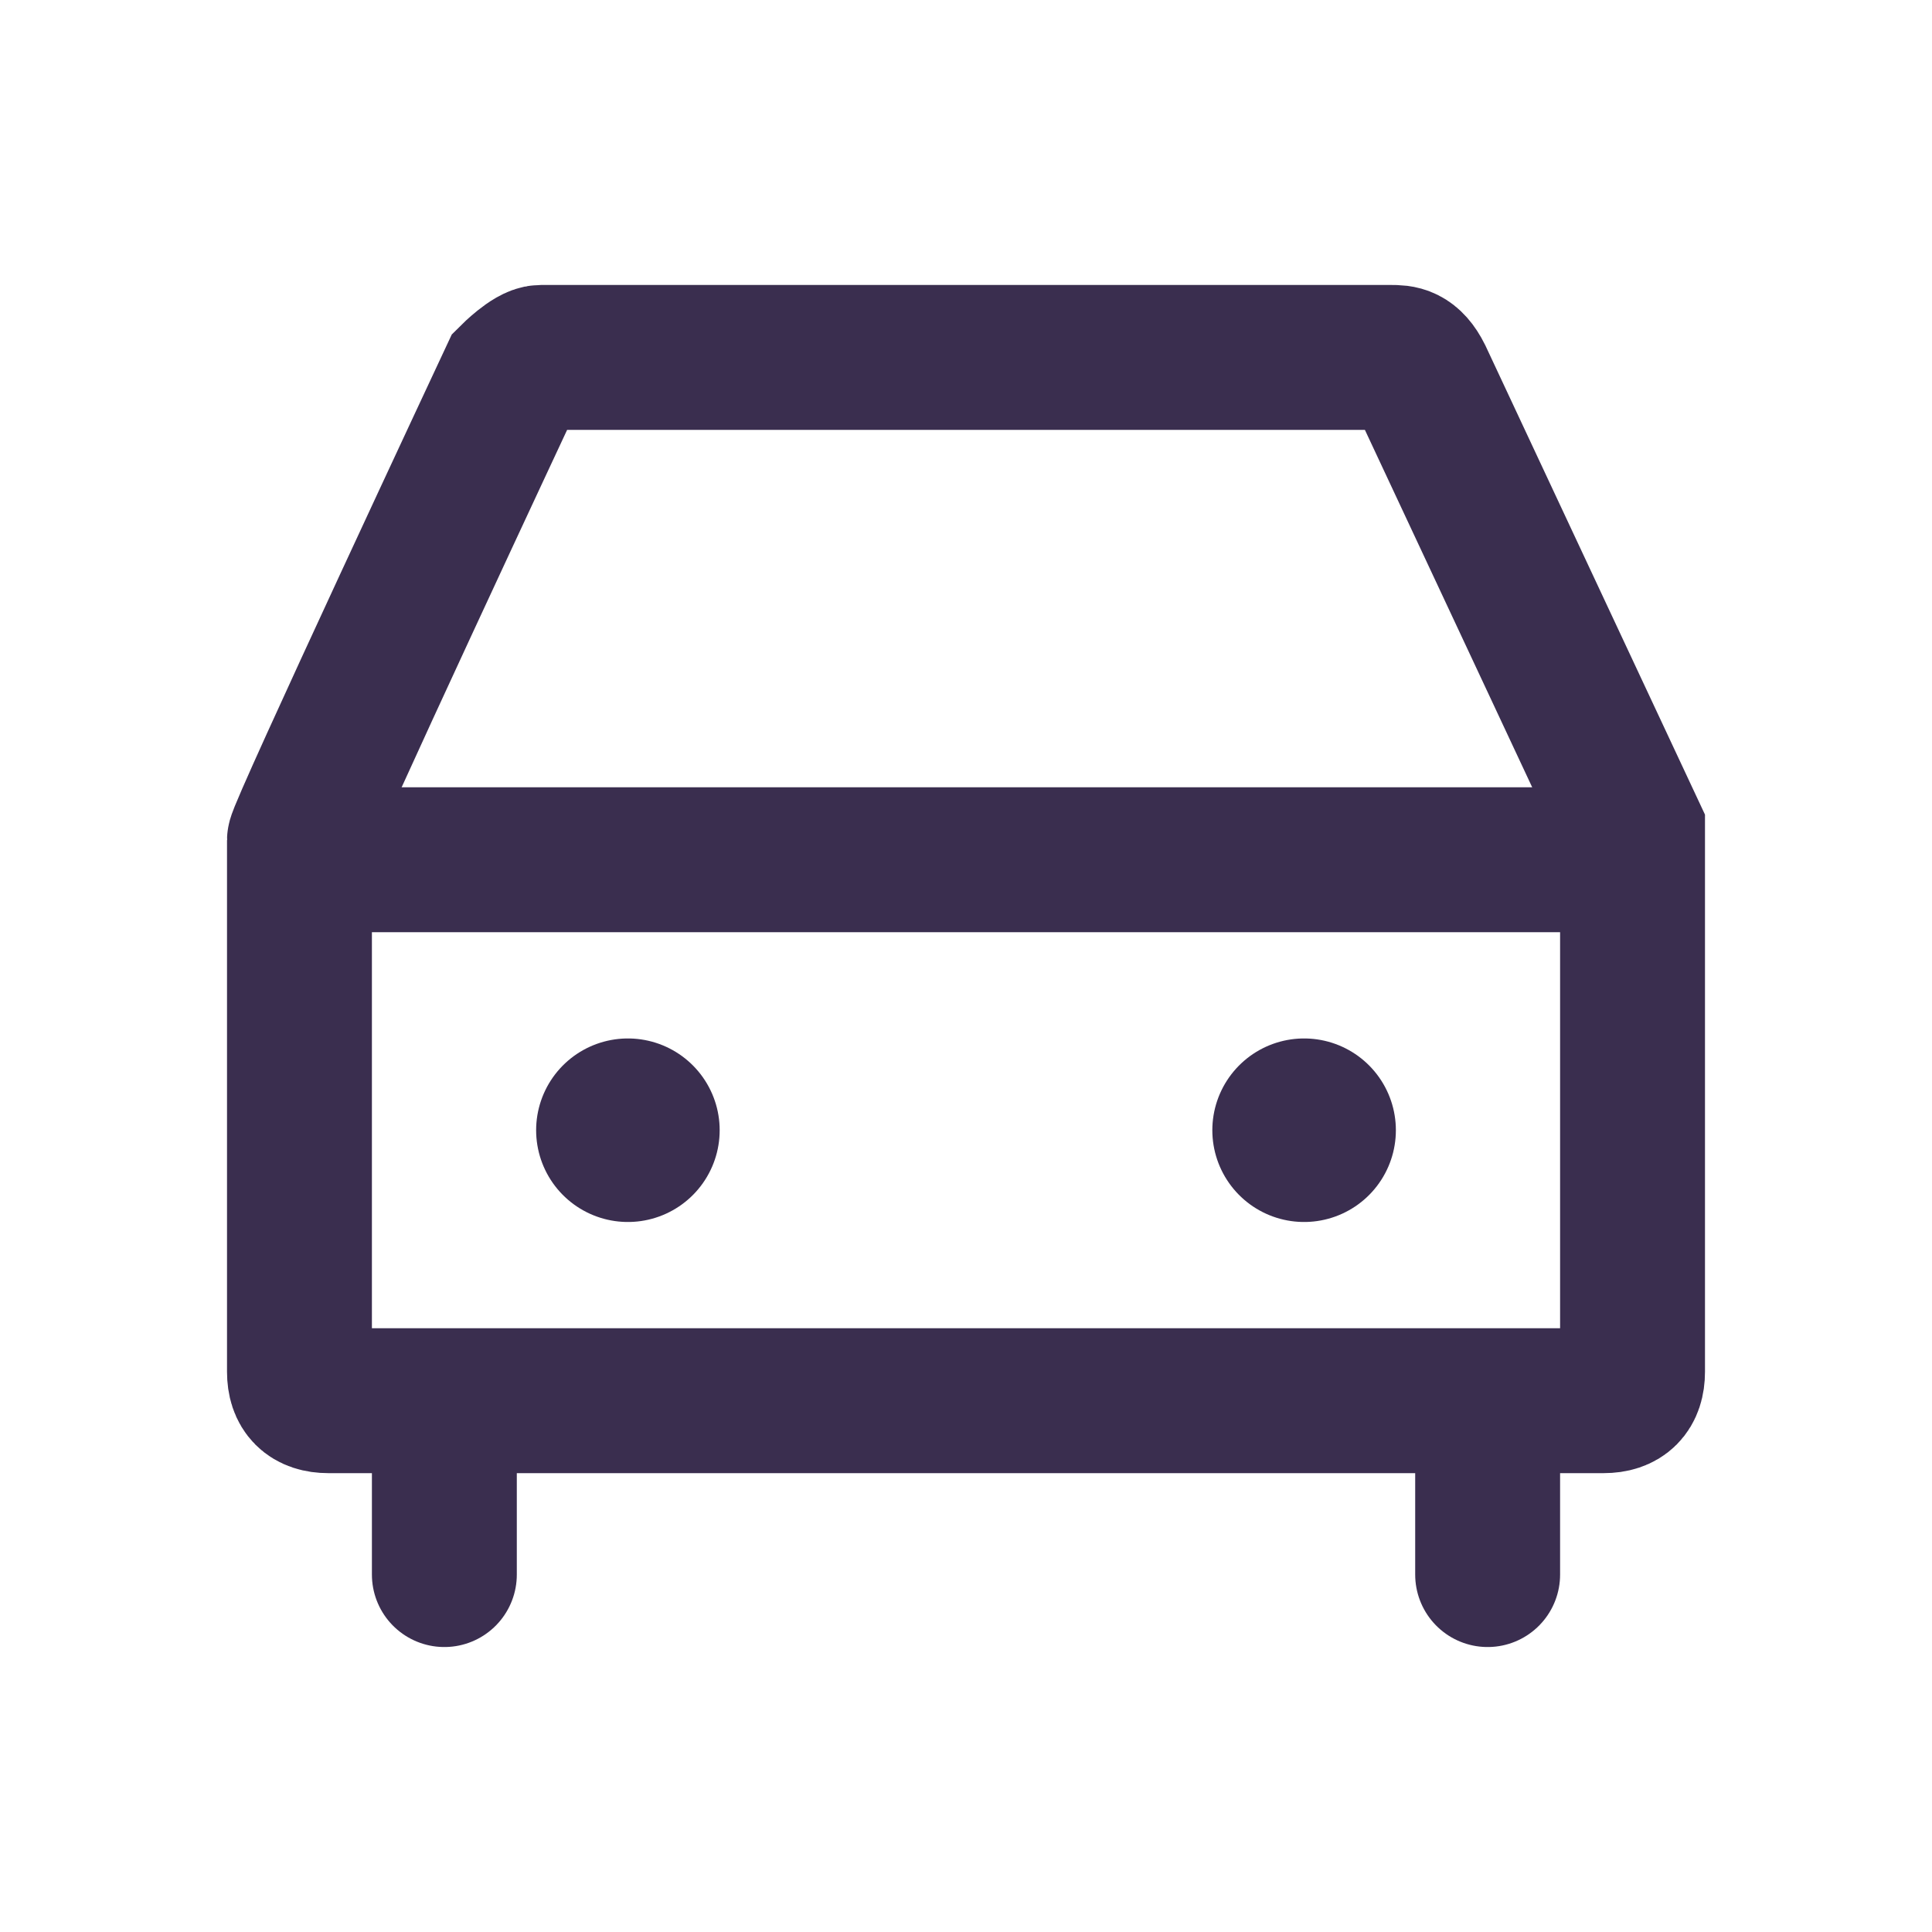 <?xml version="1.0" encoding="UTF-8"?>
<svg id="Layer_1" xmlns="http://www.w3.org/2000/svg" version="1.1" viewBox="0 0 20 20">
  <!-- Generator: Adobe Illustrator 29.4.0, SVG Export Plug-In . SVG Version: 2.1.0 Build 152)  -->
  <defs>
    <style>
      .st0 {
        stroke-width: 1.9px;
      }

      .st0, .st1 {
        fill: none;
        stroke: #3a2e4f;
        stroke-linecap: round;
        stroke-miterlimit: 10;
      }

      .st1 {
        stroke-width: 1.5px;
      }
    </style>
  </defs>
  <g>
    <line class="st0" x1="6.5" y1="11.7" x2="6.5" y2="11.7"/>
    <line class="st0" x1="13.5" y1="11.7" x2="13.5" y2="11.7"/>
  </g>
  <path class="st1" d="M3.1,14.2v-5.5h0c0-.1,2.2-4.8,2.2-4.8,0,0,.2-.2.3-.2h8.8c.1,0,.2,0,.3.2l2.2,4.7h0v5.6c0,.2-.1.3-.3.3H3.4c-.2,0-.3-.1-.3-.3h0Z"/>
  <line class="st1" x1="16.7" y1="8.9" x2="3.3" y2="8.9"/>
  <g>
    <line class="st1" x1="15.4" y1="14.6" x2="15.4" y2="16.3"/>
    <line class="st1" x1="4.6" y1="14.6" x2="4.6" y2="16.3"/>
  </g>
</svg>